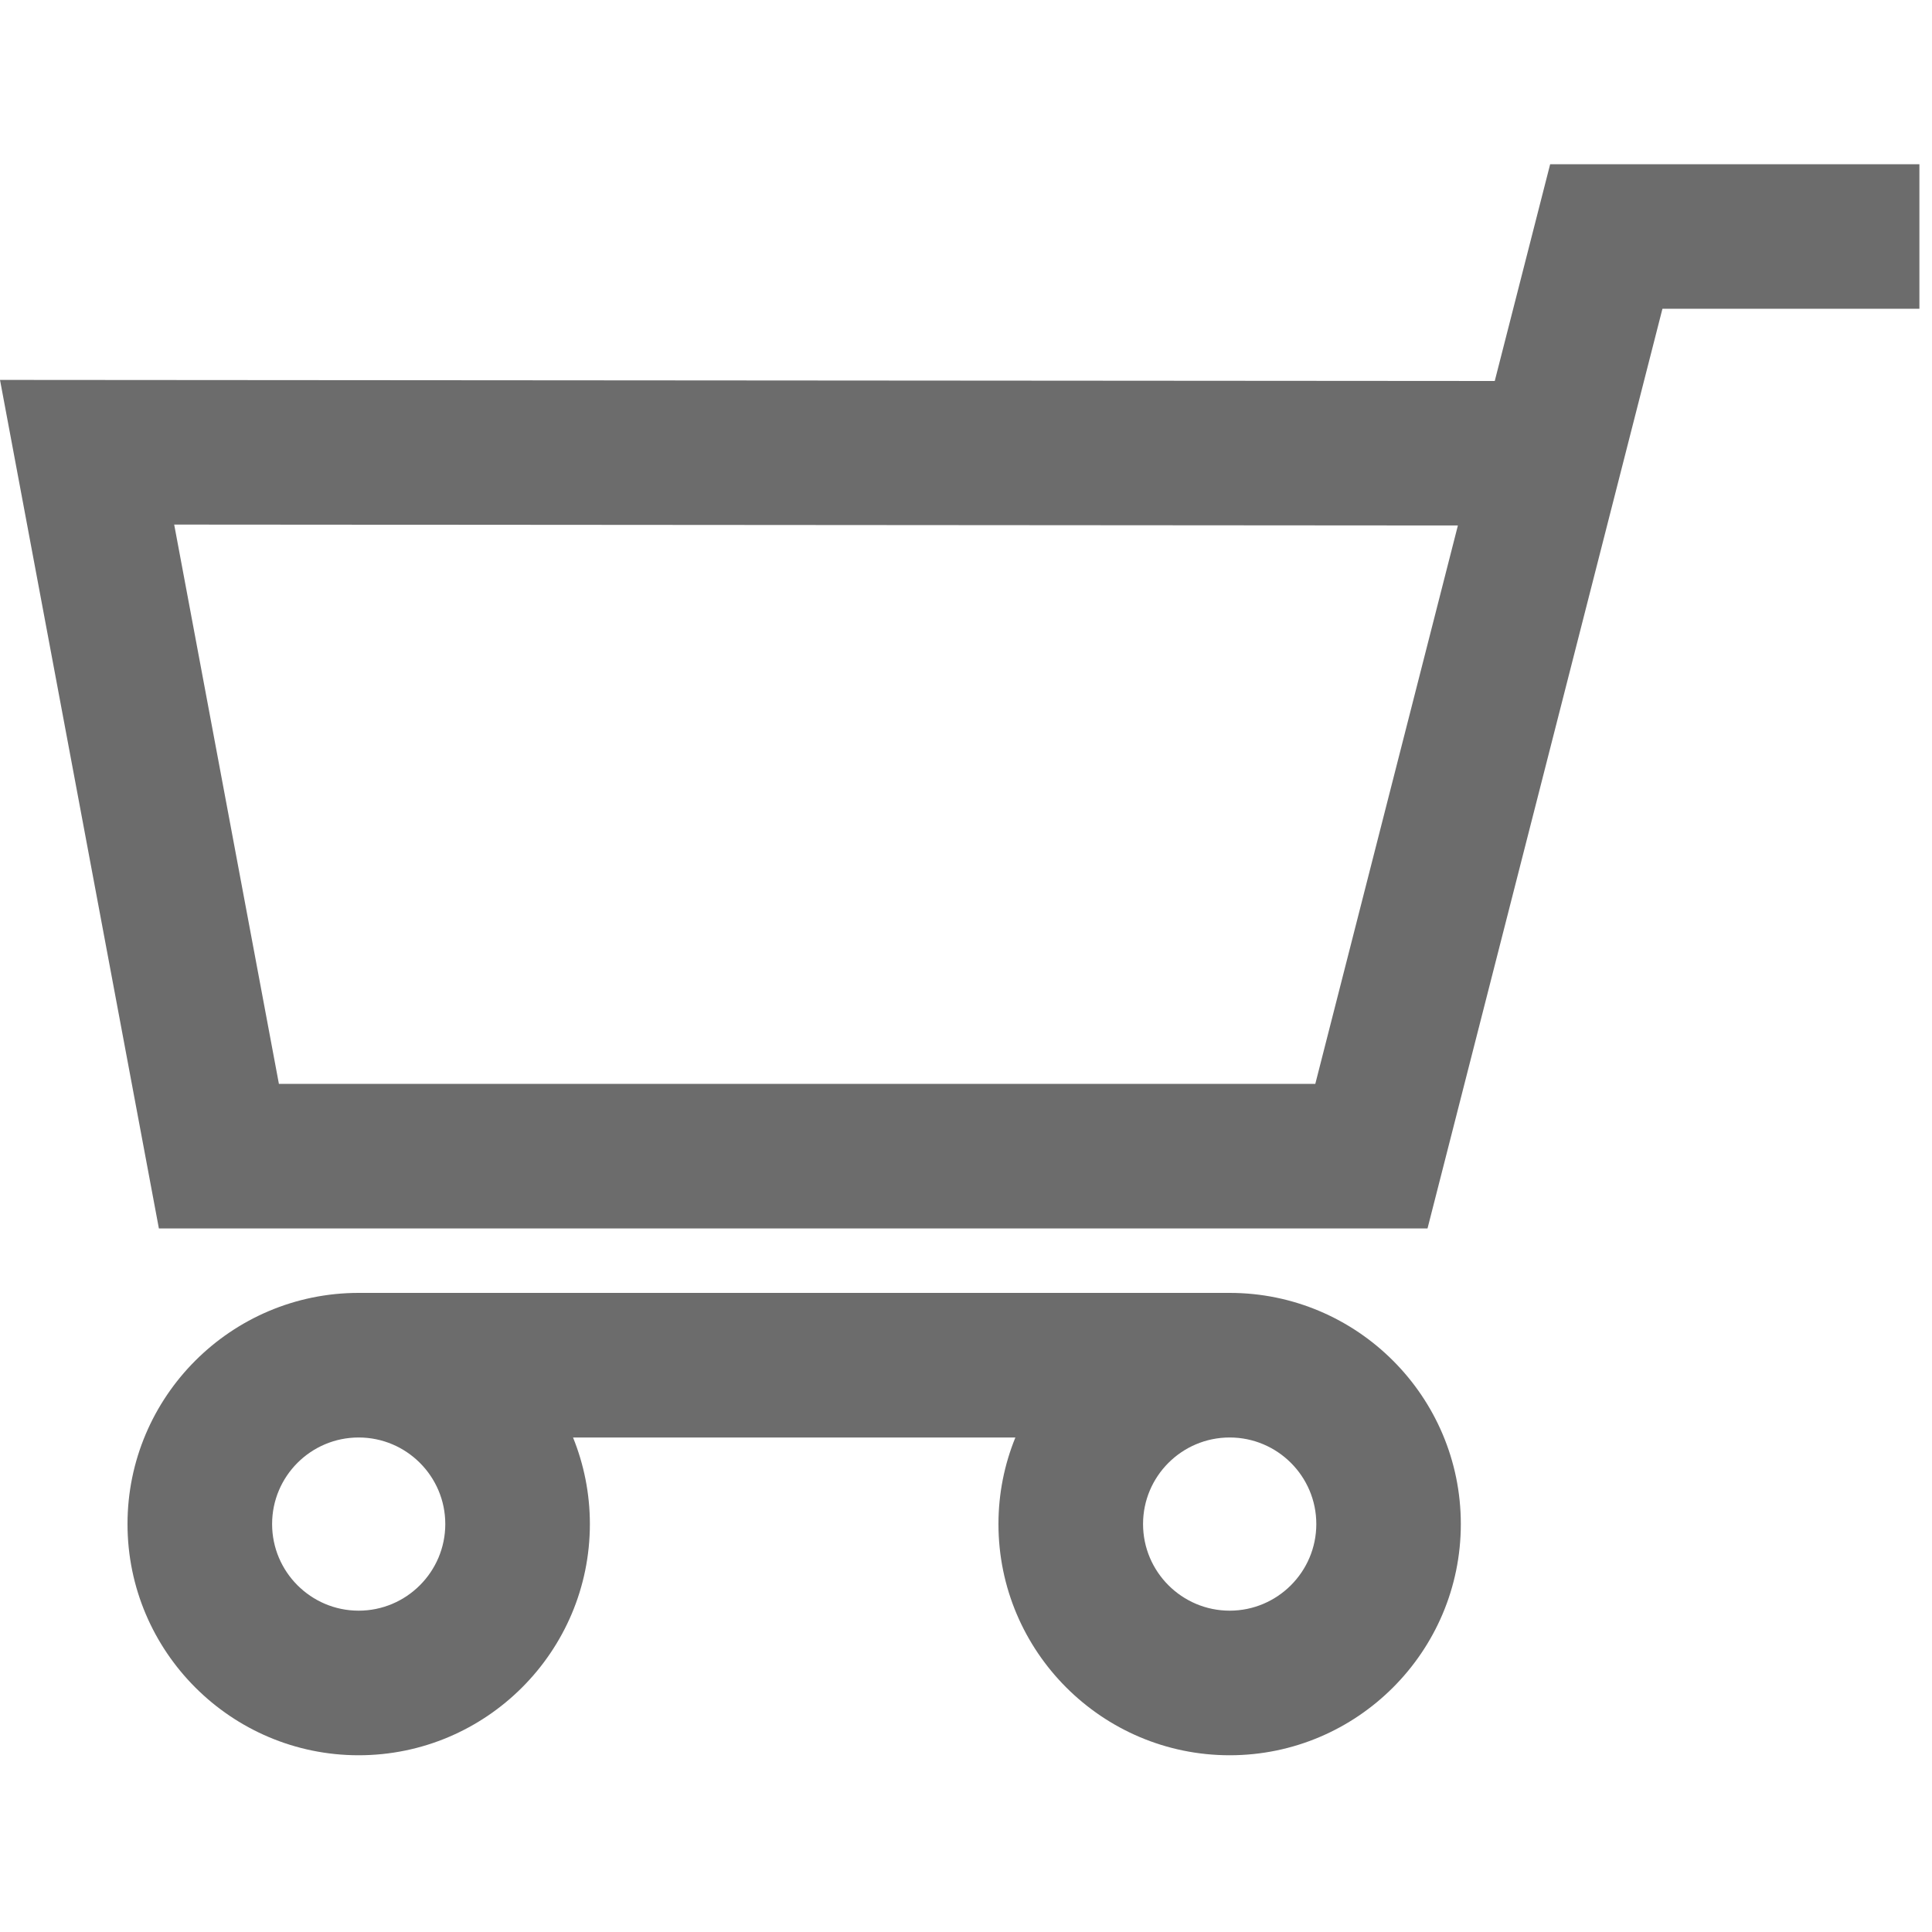 <svg width="25" height="25" viewBox="0 0 25 25" fill="none" xmlns="http://www.w3.org/2000/svg">
<g clip-path="url(#clip0)">
<path d="M18.472 15.896L21.512 3.995H24.837V2.125H20.059L19.342 4.93L0 4.916L2.056 15.896H18.472V15.896ZM18.865 6.8L17.02 14.025H3.609L2.254 6.788L18.865 6.8Z" fill="#6C6C6C"/>
<path d="M15.912 22.713C17.561 22.713 18.903 21.371 18.903 19.721C18.903 18.072 17.561 16.73 15.912 16.73H4.641C2.992 16.73 1.65 18.072 1.65 19.721C1.65 21.371 2.992 22.713 4.641 22.713C6.291 22.713 7.633 21.371 7.633 19.721C7.633 19.325 7.555 18.947 7.415 18.601H13.139C12.998 18.947 12.92 19.325 12.92 19.721C12.92 21.371 14.262 22.713 15.912 22.713ZM5.762 19.721C5.762 20.339 5.259 20.842 4.641 20.842C4.023 20.842 3.521 20.339 3.521 19.721C3.521 19.103 4.023 18.601 4.641 18.601C5.259 18.601 5.762 19.103 5.762 19.721ZM17.033 19.721C17.033 20.339 16.53 20.842 15.912 20.842C15.294 20.842 14.791 20.339 14.791 19.721C14.791 19.103 15.294 18.601 15.912 18.601C16.53 18.601 17.033 19.103 17.033 19.721Z" fill="#6C6C6C"/>
</g>
<defs>
<clipPath id="clip0">
<rect width="24.837" height="24.837" fill="white"/>
</clipPath>
</defs>
</svg>
